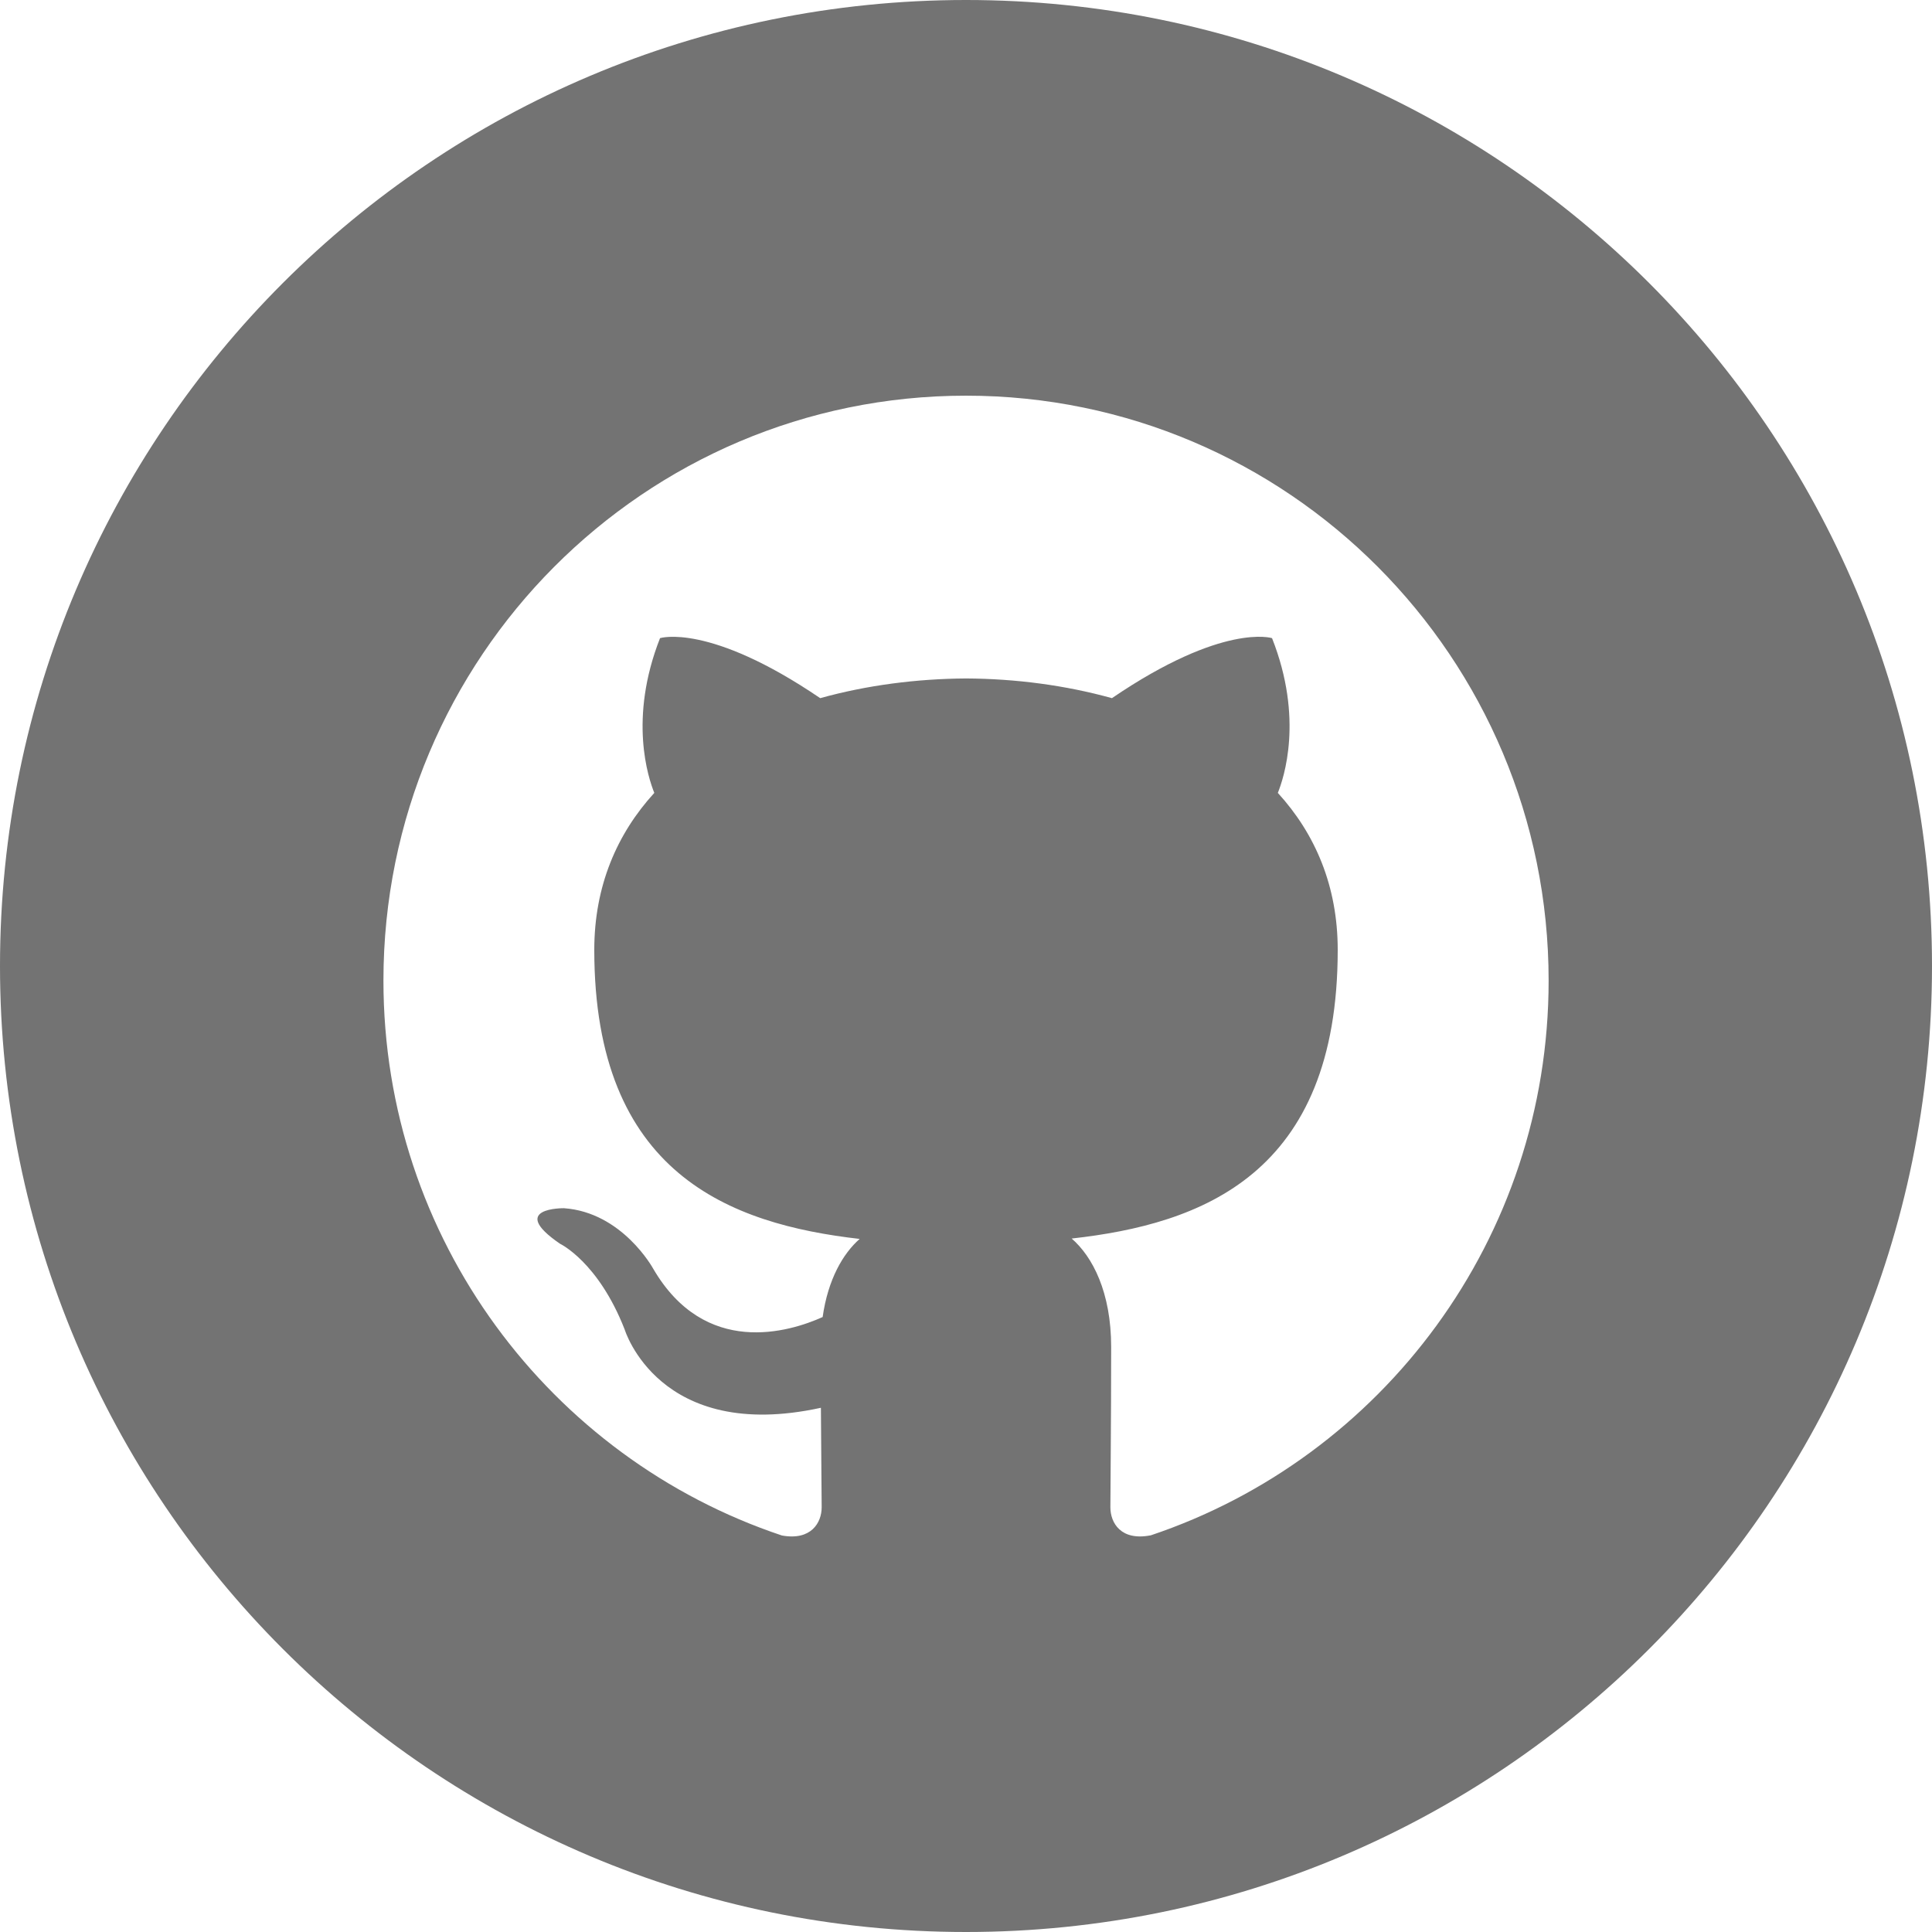 <?xml version="1.0" encoding="UTF-8"?>
<svg id="Layer_1" data-name="Layer 1" xmlns="http://www.w3.org/2000/svg" viewBox="0 0 300 300">
  <defs>
    <style>
      .cls-1 {
        fill: #737373;
      }
    </style>
  </defs>
  <path class="cls-1" d="M150,0C67.16,0,0,67.16,0,150s67.16,150,150,150,150-67.16,150-150S232.84,0,150,0Zm28.66,238.41h-.01c-4.59,.89-6.23-1.93-6.23-4.36,0-2.98,.12-12.76,.12-24.91,0-8.48-2.89-14.01-6.13-16.82,20.14-2.25,41.31-9.93,41.31-44.82,0-9.92-3.5-18.03-9.3-24.38,.93-2.3,4.04-11.54-.9-24.03,0,0-7.58-2.45-24.86,9.32-7.23-2.01-14.97-3.02-22.65-3.06-7.69,.05-15.43,1.05-22.65,3.06-17.28-11.75-24.87-9.32-24.87-9.32-4.92,12.51-1.82,21.73-.89,24.03-5.79,6.34-9.32,14.46-9.32,24.38,0,34.8,21.12,42.58,41.21,44.88-2.58,2.26-4.92,6.27-5.75,12.13-5.16,2.32-18.26,6.33-26.33-7.54,0,0-4.77-8.72-13.84-9.36,0,0-8.84-.12-.61,5.52,0,0,5.92,2.79,10.03,13.29,0,0,5.31,17.67,30.48,12.18,.04,7.58,.12,13.29,.12,15.45,0,2.4-1.65,5.21-6.18,4.38-35.95-12.01-61.87-46.05-61.87-86.17,0-50.18,40.5-90.82,90.46-90.82s90.47,40.67,90.47,90.82c0,40.11-25.89,74.13-61.82,86.16Z"/>
</svg>